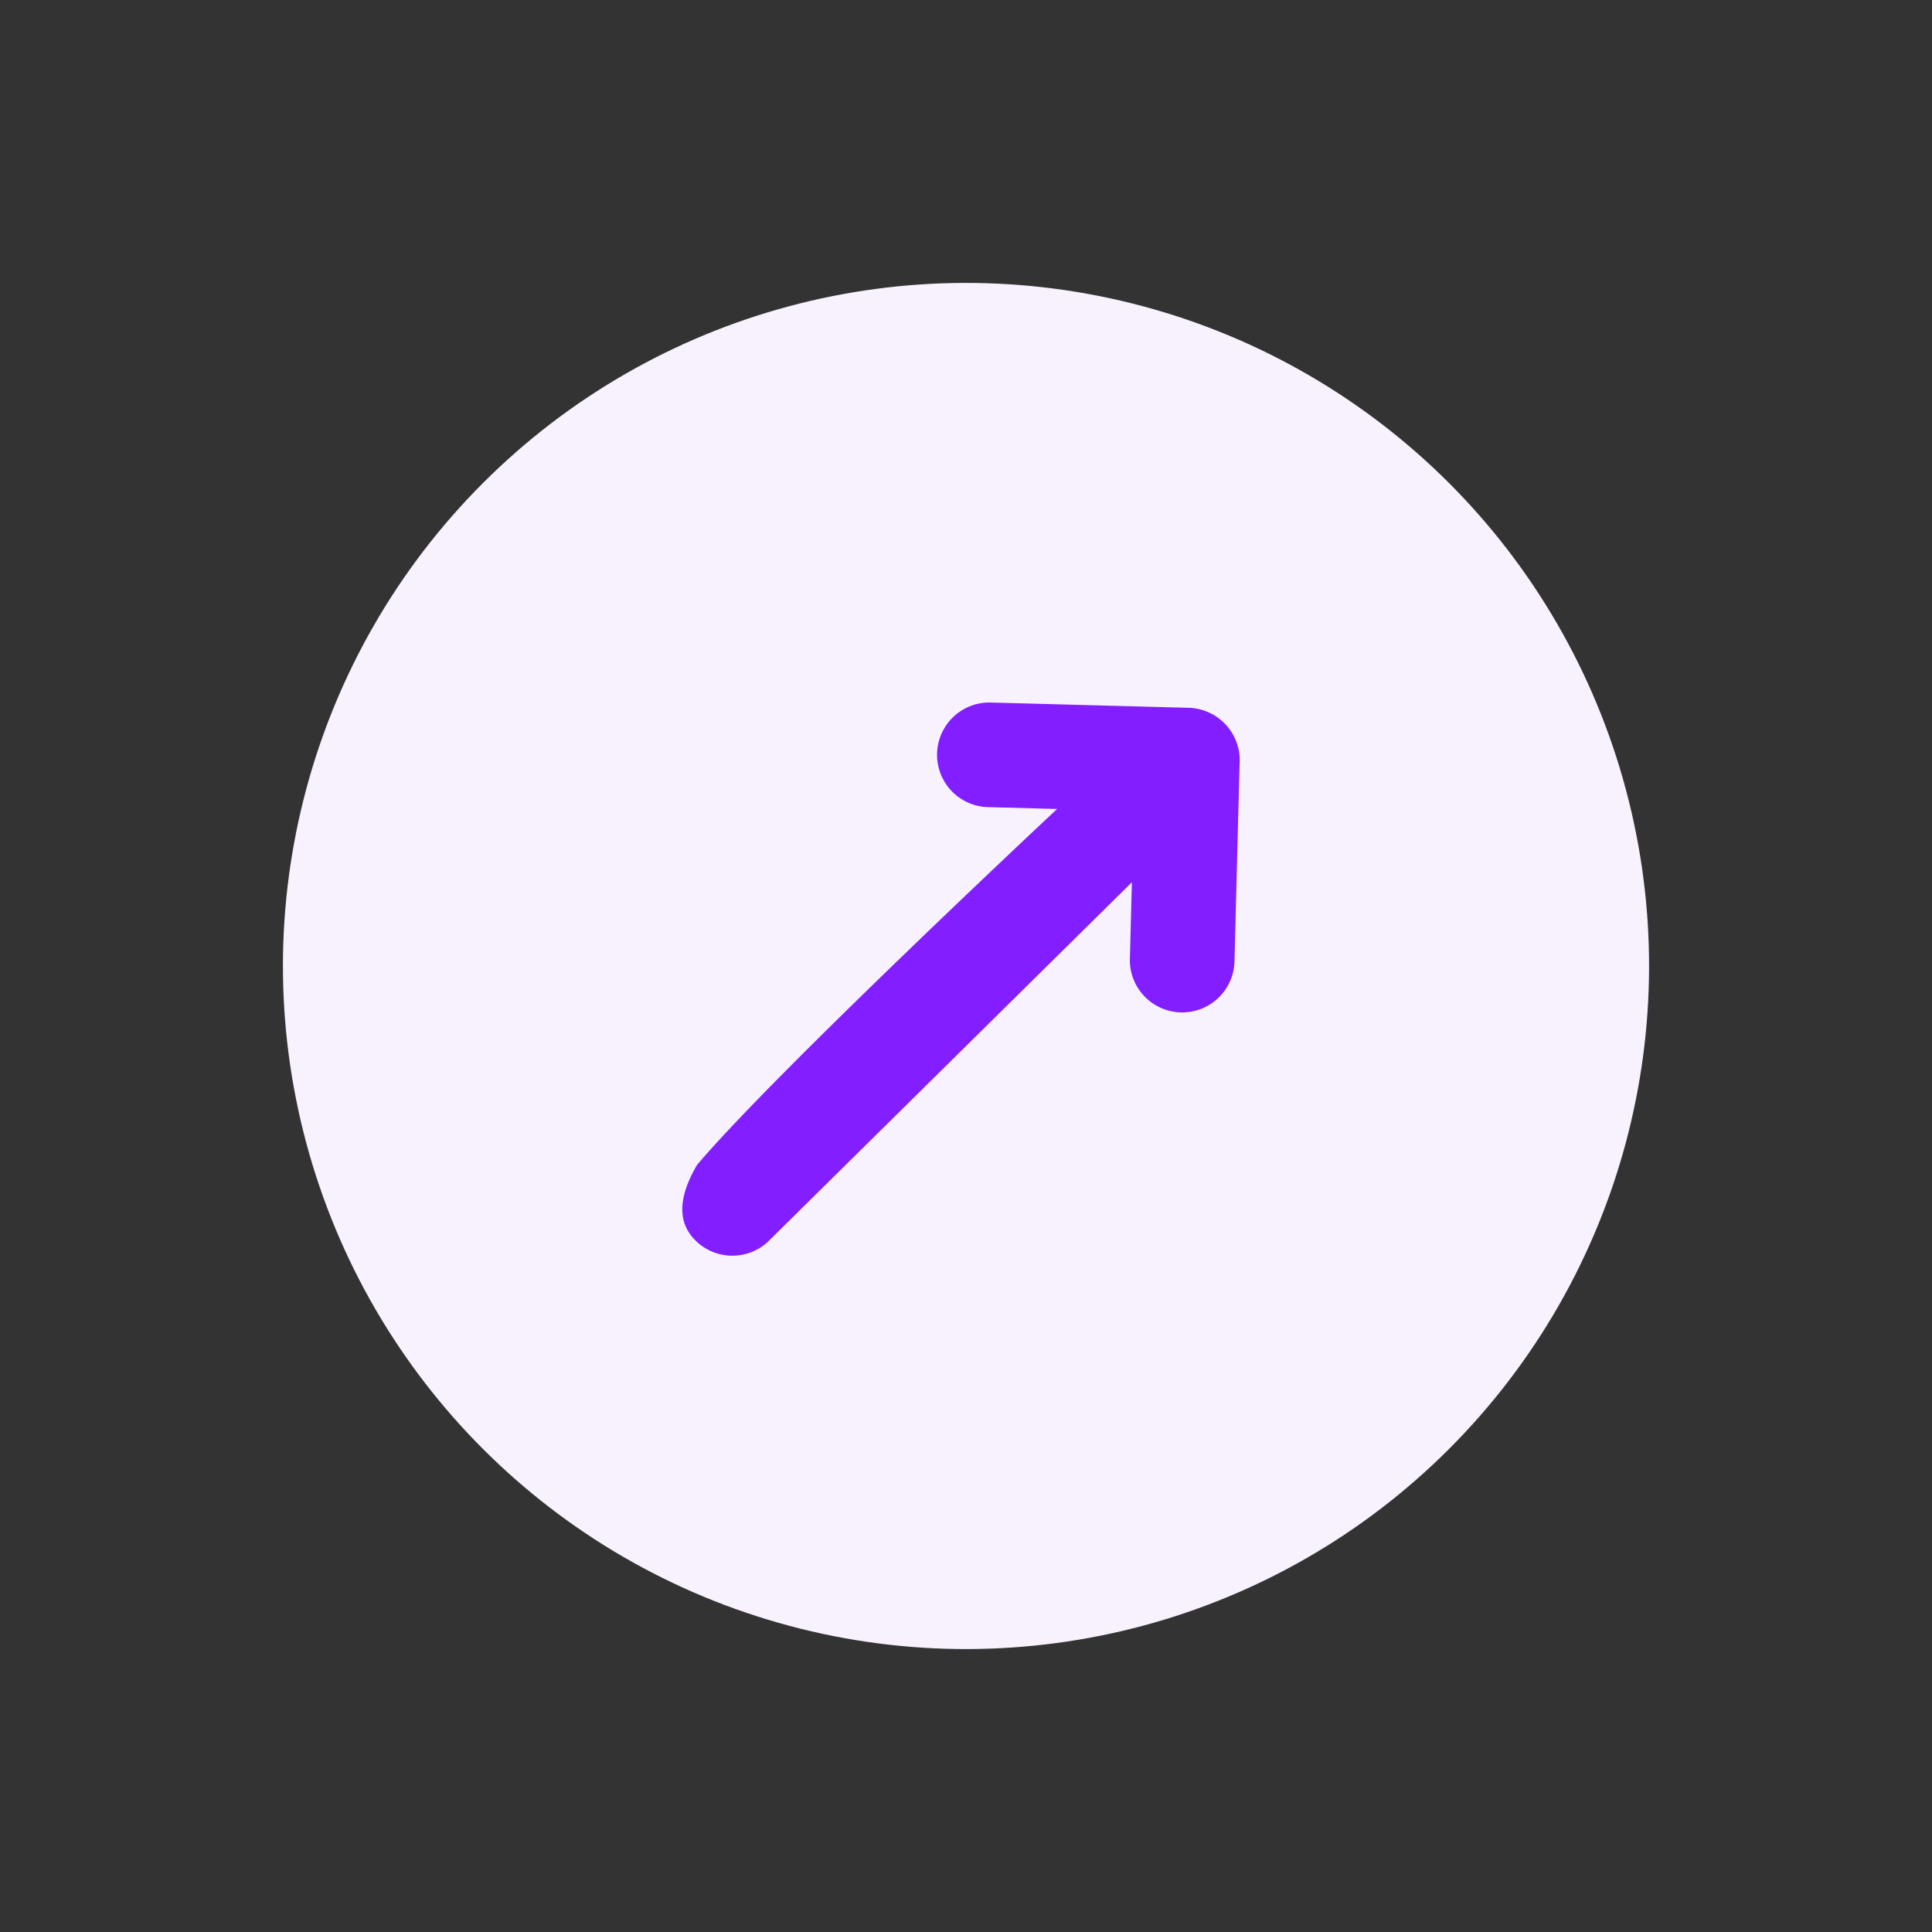 <svg xmlns="http://www.w3.org/2000/svg" width="38.184" height="38.184" viewBox="0 0 38.184 38.184"><rect x="0" y="0" width="38.184" height="38.184" fill="#333333" stroke="none"/><g transform="translate(505.583 -711.191) rotate(45)"><circle cx="13.5" cy="13.5" r="13.5" transform="translate(158.887 846.889)" fill="#f8f2ff"/><path d="M12.049,6.718l1.664-3.492a1.039,1.039,0,0,0-.461-1.433L9.707.1a1.034,1.034,0,0,0-.891,1.866l1.246.595S2.852,5.053.7,6.093C.236,6.425-.134,6.861.047,7.4a1.034,1.034,0,0,0,1.309.652l9.467-3.567-.64,1.342a1.034,1.034,0,1,0,1.866.89Zm0,0" transform="translate(165.469 865.397) rotate(-69)" fill="#821eff"/></g></svg>
